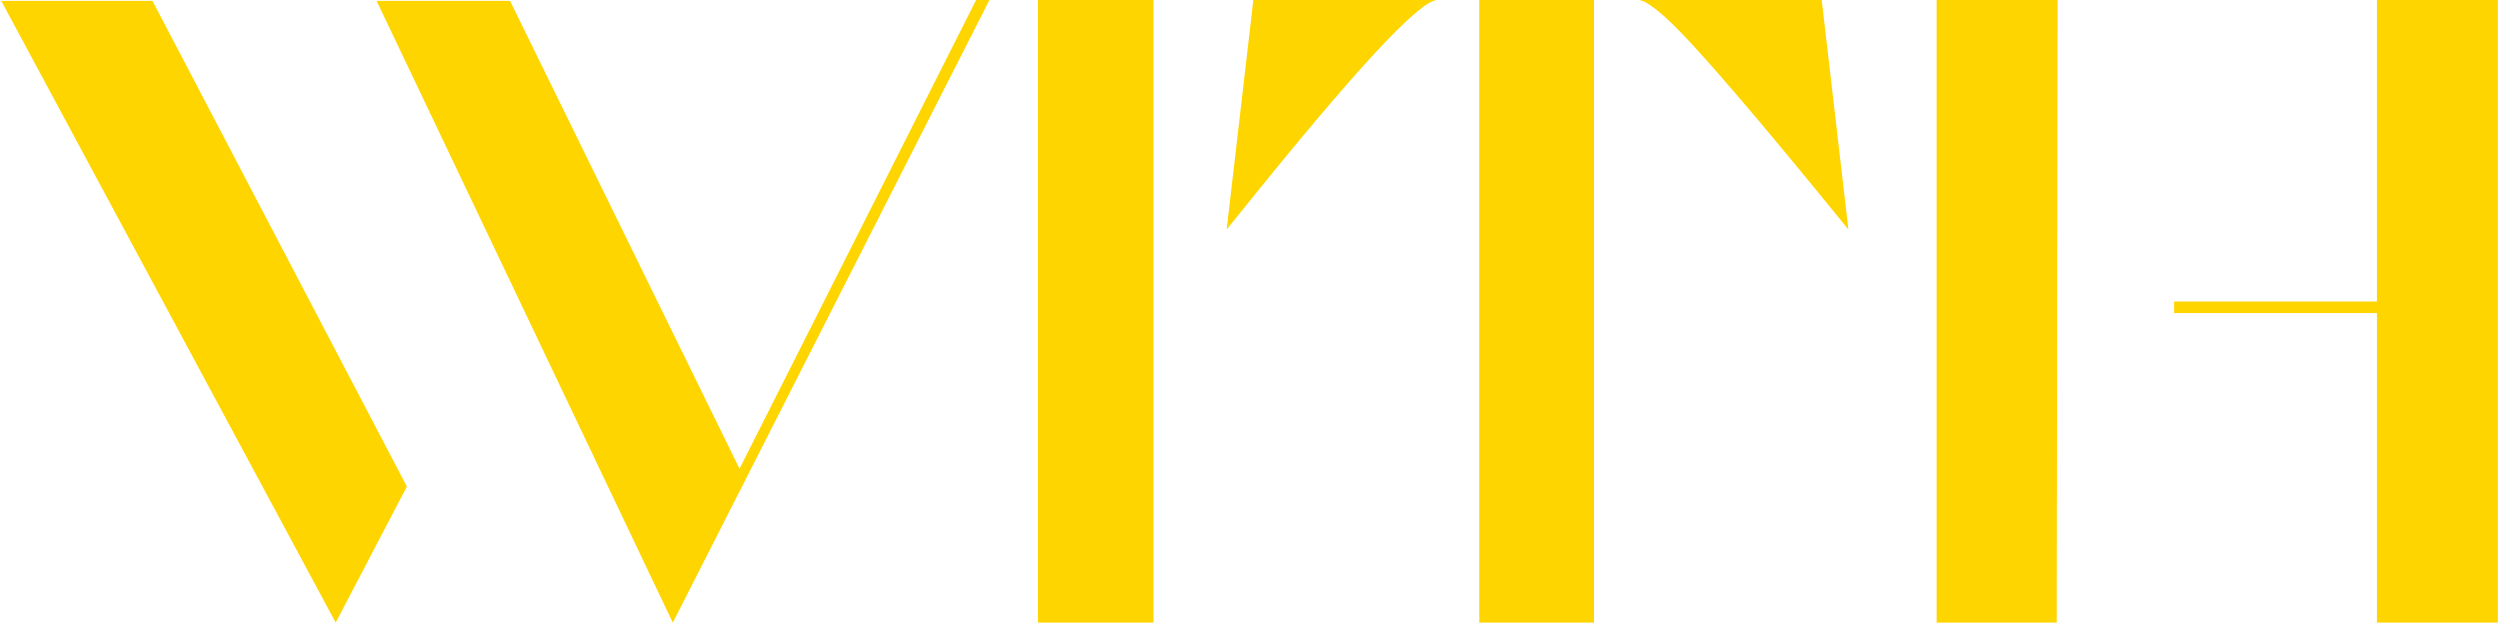 <svg width="787" height="196" viewBox="0 0 787 196" fill="none" xmlns="http://www.w3.org/2000/svg">
<path d="M118.56 0.28L211.8 196L311.48 0H307.28L232.8 147.56L160.56 0.28H118.56ZM105.68 196L128.08 153.16L48 0.28H0.4L105.68 196Z" fill="#FFD500"/>
<path d="M326.731 196H363.131V0H326.731V196Z" fill="#FFD500"/>
<path d="M386.155 72.24C386.995 71.12 388.675 69.16 390.915 66.36C426.475 22.12 446.915 0 452.515 0H394.555L386.155 72.24ZM465.675 196H501.795V0H465.675V196ZM573.475 0H515.795C517.475 0 520.835 2.24 525.315 6.44C533.995 14.56 552.755 36.4 581.875 72.24L573.475 0Z" fill="#FFD500"/>
<path d="M609.654 196H647.454L647.734 0H609.654V196ZM748.254 0V94.92H684.414V98.56H748.254V196H786.334V0H748.254Z" fill="#FFD500"/>
</svg>
